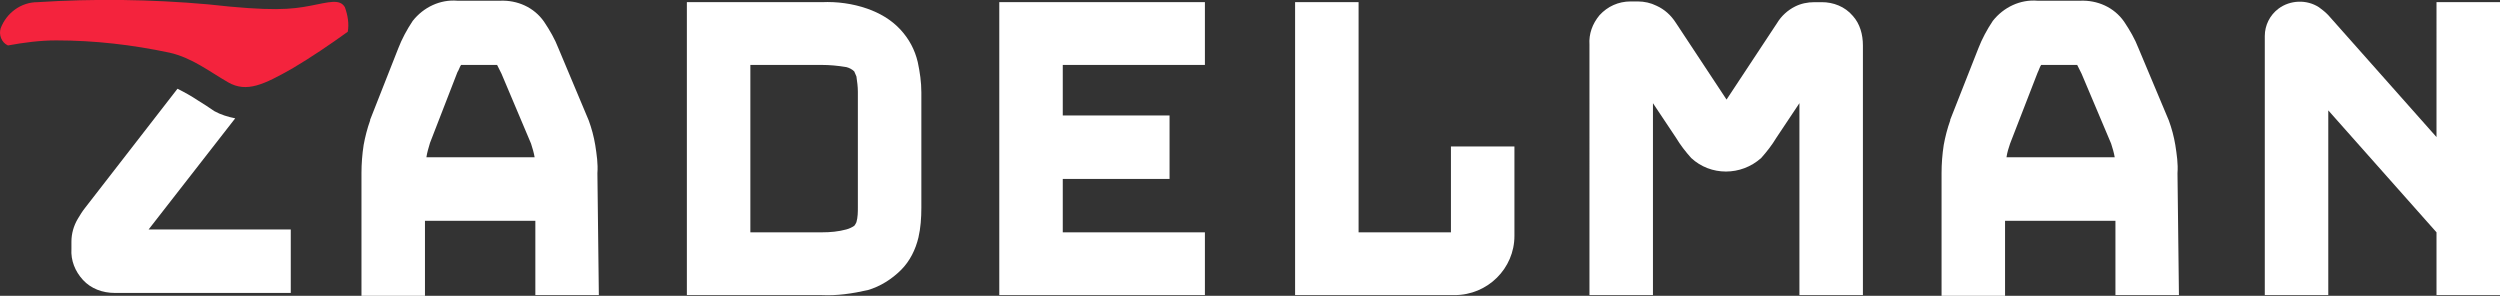 <?xml version="1.0" encoding="utf-8"?>
<!-- Generator: Adobe Illustrator 25.3.1, SVG Export Plug-In . SVG Version: 6.00 Build 0)  -->
<svg version="1.1" id="Layer_1" xmlns="http://www.w3.org/2000/svg" xmlns:xlink="http://www.w3.org/1999/xlink" x="0px" y="0px"
	 viewBox="0 0 346.5 41" style="enable-background:new 0 0 346.5 41;" xml:space="preserve">
<rect x="0" y="0" width="346.5" height="41" fill="#333333" stroke="none"/>
<style type="text/css">
	.st0{fill:#FFFFFF;}
	.st1{fill:#F4233D;}
</style>
<g>
	<g id="Logo">
		<path id="Path_1" class="st0" d="M27.4,13.9c-0.9-0.6-1.8-1.1-2.8-1.6L11.8,28.8c-0.4,0.5-0.7,1-1,1.5c-0.6,1-0.9,2.1-0.9,3.2v1
			c-0.1,1.6,0.5,3.1,1.6,4.3c1.1,1.2,2.7,1.8,4.4,1.8h24.4v-8.8H20.6l12-15.4c-1-0.2-2-0.5-2.9-1C29,14.9,28.2,14.4,27.4,13.9"/>
		<path id="Path_2" class="st1" d="M48.2,4.4c-2.5,1.8-5,3.5-7.7,5.1c-3.9,2.2-6.3,3.4-8.9,1.9S26.6,8,23.5,7.3
			C18.3,6.2,13.1,5.6,7.8,5.6c-2.3,0-4.5,0.3-6.7,0.7c-0.9-0.4-1.3-1.5-1-2.4c0.8-2.1,2.8-3.6,5.1-3.6C13-0.2,20.9-0.1,28.8,0.6
			c8.9,1,11.6,0.7,14.2,0.2s4.1-1,4.8,0.2C48.2,2.1,48.4,3.3,48.2,4.4"/>
		<path id="Path_3" class="st0" d="M83,40.9h-8.8V30.6H58.9v10.4h-8.8V24c0-1.3,0.1-2.6,0.3-3.9c0.2-1.1,0.5-2.3,0.9-3.4l0-0.1
			l3.9-9.9c0.5-1.3,1.2-2.6,2-3.8c1.5-1.9,3.8-3,6.2-2.8h5.9c2.4-0.1,4.7,0.9,6.1,2.9c0.8,1.2,1.5,2.4,2,3.7l4.2,10
			c0.4,1.1,0.7,2.2,0.9,3.4c0.2,1.3,0.4,2.6,0.3,3.9L83,40.9z M59.1,21.8h15v0c-0.1-0.6-0.3-1.3-0.5-1.9l-4.1-9.7
			c-0.2-0.4-0.4-0.8-0.6-1.2h-5c-0.2,0.3-0.3,0.7-0.5,1l-3.8,9.8C59.4,20.5,59.2,21.1,59.1,21.8L59.1,21.8"/>
		<path id="Path_4" class="st0" d="M113.9,40.9H95.2V0.3h18.7c2.1-0.1,4.3,0.2,6.3,0.9c1.7,0.6,3.3,1.5,4.6,2.9
			c1.2,1.3,2,2.8,2.4,4.5c0.3,1.4,0.5,2.8,0.5,4.2v16c0,1.4-0.1,2.8-0.4,4.1c-0.4,1.7-1.2,3.3-2.4,4.5c-1.3,1.3-2.9,2.3-4.6,2.8
			C118.1,40.7,116,41,113.9,40.9 M104,32.2h9.9c1.2,0,2.3-0.1,3.4-0.4c0.4-0.1,0.8-0.3,1.1-0.5c0.1-0.1,0.2-0.3,0.3-0.5
			c0.2-0.7,0.2-1.4,0.2-2.1v-16c0-0.7-0.1-1.4-0.2-2.1c-0.1-0.2-0.2-0.5-0.3-0.7c-0.3-0.3-0.7-0.5-1.1-0.6C116.1,9.1,115,9,113.9,9
			H104L104,32.2z"/>
		<path id="Path_5" class="st0" d="M167,40.9h-28.5V0.3H167V9h-19.7v7h14.8v8.8h-14.8v7.4h19.7L167,40.9z"/>
		<path id="Path_6" class="st0" d="M201.6,40.9h-22.1V0.3h8.8v31.9h12.8V20.3h8.8v12.4C209.9,37.2,206.2,40.9,201.6,40.9L201.6,40.9
			"/>
		<path id="Path_7" class="st0" d="M258.2,40.9h-8.8V14.3l-3.2,4.8c-0.6,1-1.3,1.9-2.1,2.8c-2.8,2.5-7,2.5-9.7,0
			c-0.8-0.9-1.5-1.8-2.1-2.8l-3.2-4.8v26.6h-8.8V6.2c-0.1-1.5,0.4-2.9,1.4-4.1c1.1-1.2,2.6-1.9,4.3-1.9h1c0.9,0,1.8,0.2,2.6,0.6
			c1.1,0.5,2,1.3,2.7,2.4l7,10.6l7-10.6c0.6-1,1.5-1.8,2.5-2.3c0.8-0.4,1.7-0.6,2.7-0.6h1c1.6,0,3.2,0.6,4.3,1.9
			c1,1.1,1.4,2.6,1.4,4.1L258.2,40.9z"/>
		<path id="Path_8" class="st0" d="M302,40.9h-8.8V30.6h-15.3v10.4h-8.8V24c0-1.3,0.1-2.6,0.3-3.9c0.2-1.1,0.5-2.3,0.9-3.4l0-0.1
			l3.9-9.9c0.5-1.3,1.2-2.6,2-3.8c1.5-1.9,3.8-3,6.2-2.8h5.9c2.4-0.1,4.7,0.9,6.1,2.9c0.8,1.2,1.5,2.4,2,3.7l4.2,10
			c0.4,1.1,0.7,2.2,0.9,3.4c0.2,1.3,0.4,2.6,0.3,3.9L302,40.9z M278.1,21.8h15v0c-0.1-0.6-0.3-1.3-0.5-1.9l-4.1-9.7
			c-0.2-0.4-0.4-0.8-0.6-1.2h-5c-0.2,0.3-0.3,0.7-0.5,1.1l-3.8,9.8C278.4,20.5,278.2,21.1,278.1,21.8L278.1,21.8"/>
		<path id="Path_9" class="st0" d="M346.5,40.9h-8.8v-8.7l-15-16.9v25.6h-8.8V5c0-1.5,0.7-2.9,1.9-3.8c1.6-1.2,3.9-1.3,5.6-0.2
			c0.4,0.3,0.8,0.6,1.1,0.9l0.2,0.2l15,16.9V0.3h8.8V40.9z"/>
	</g>
</g>
</svg>
